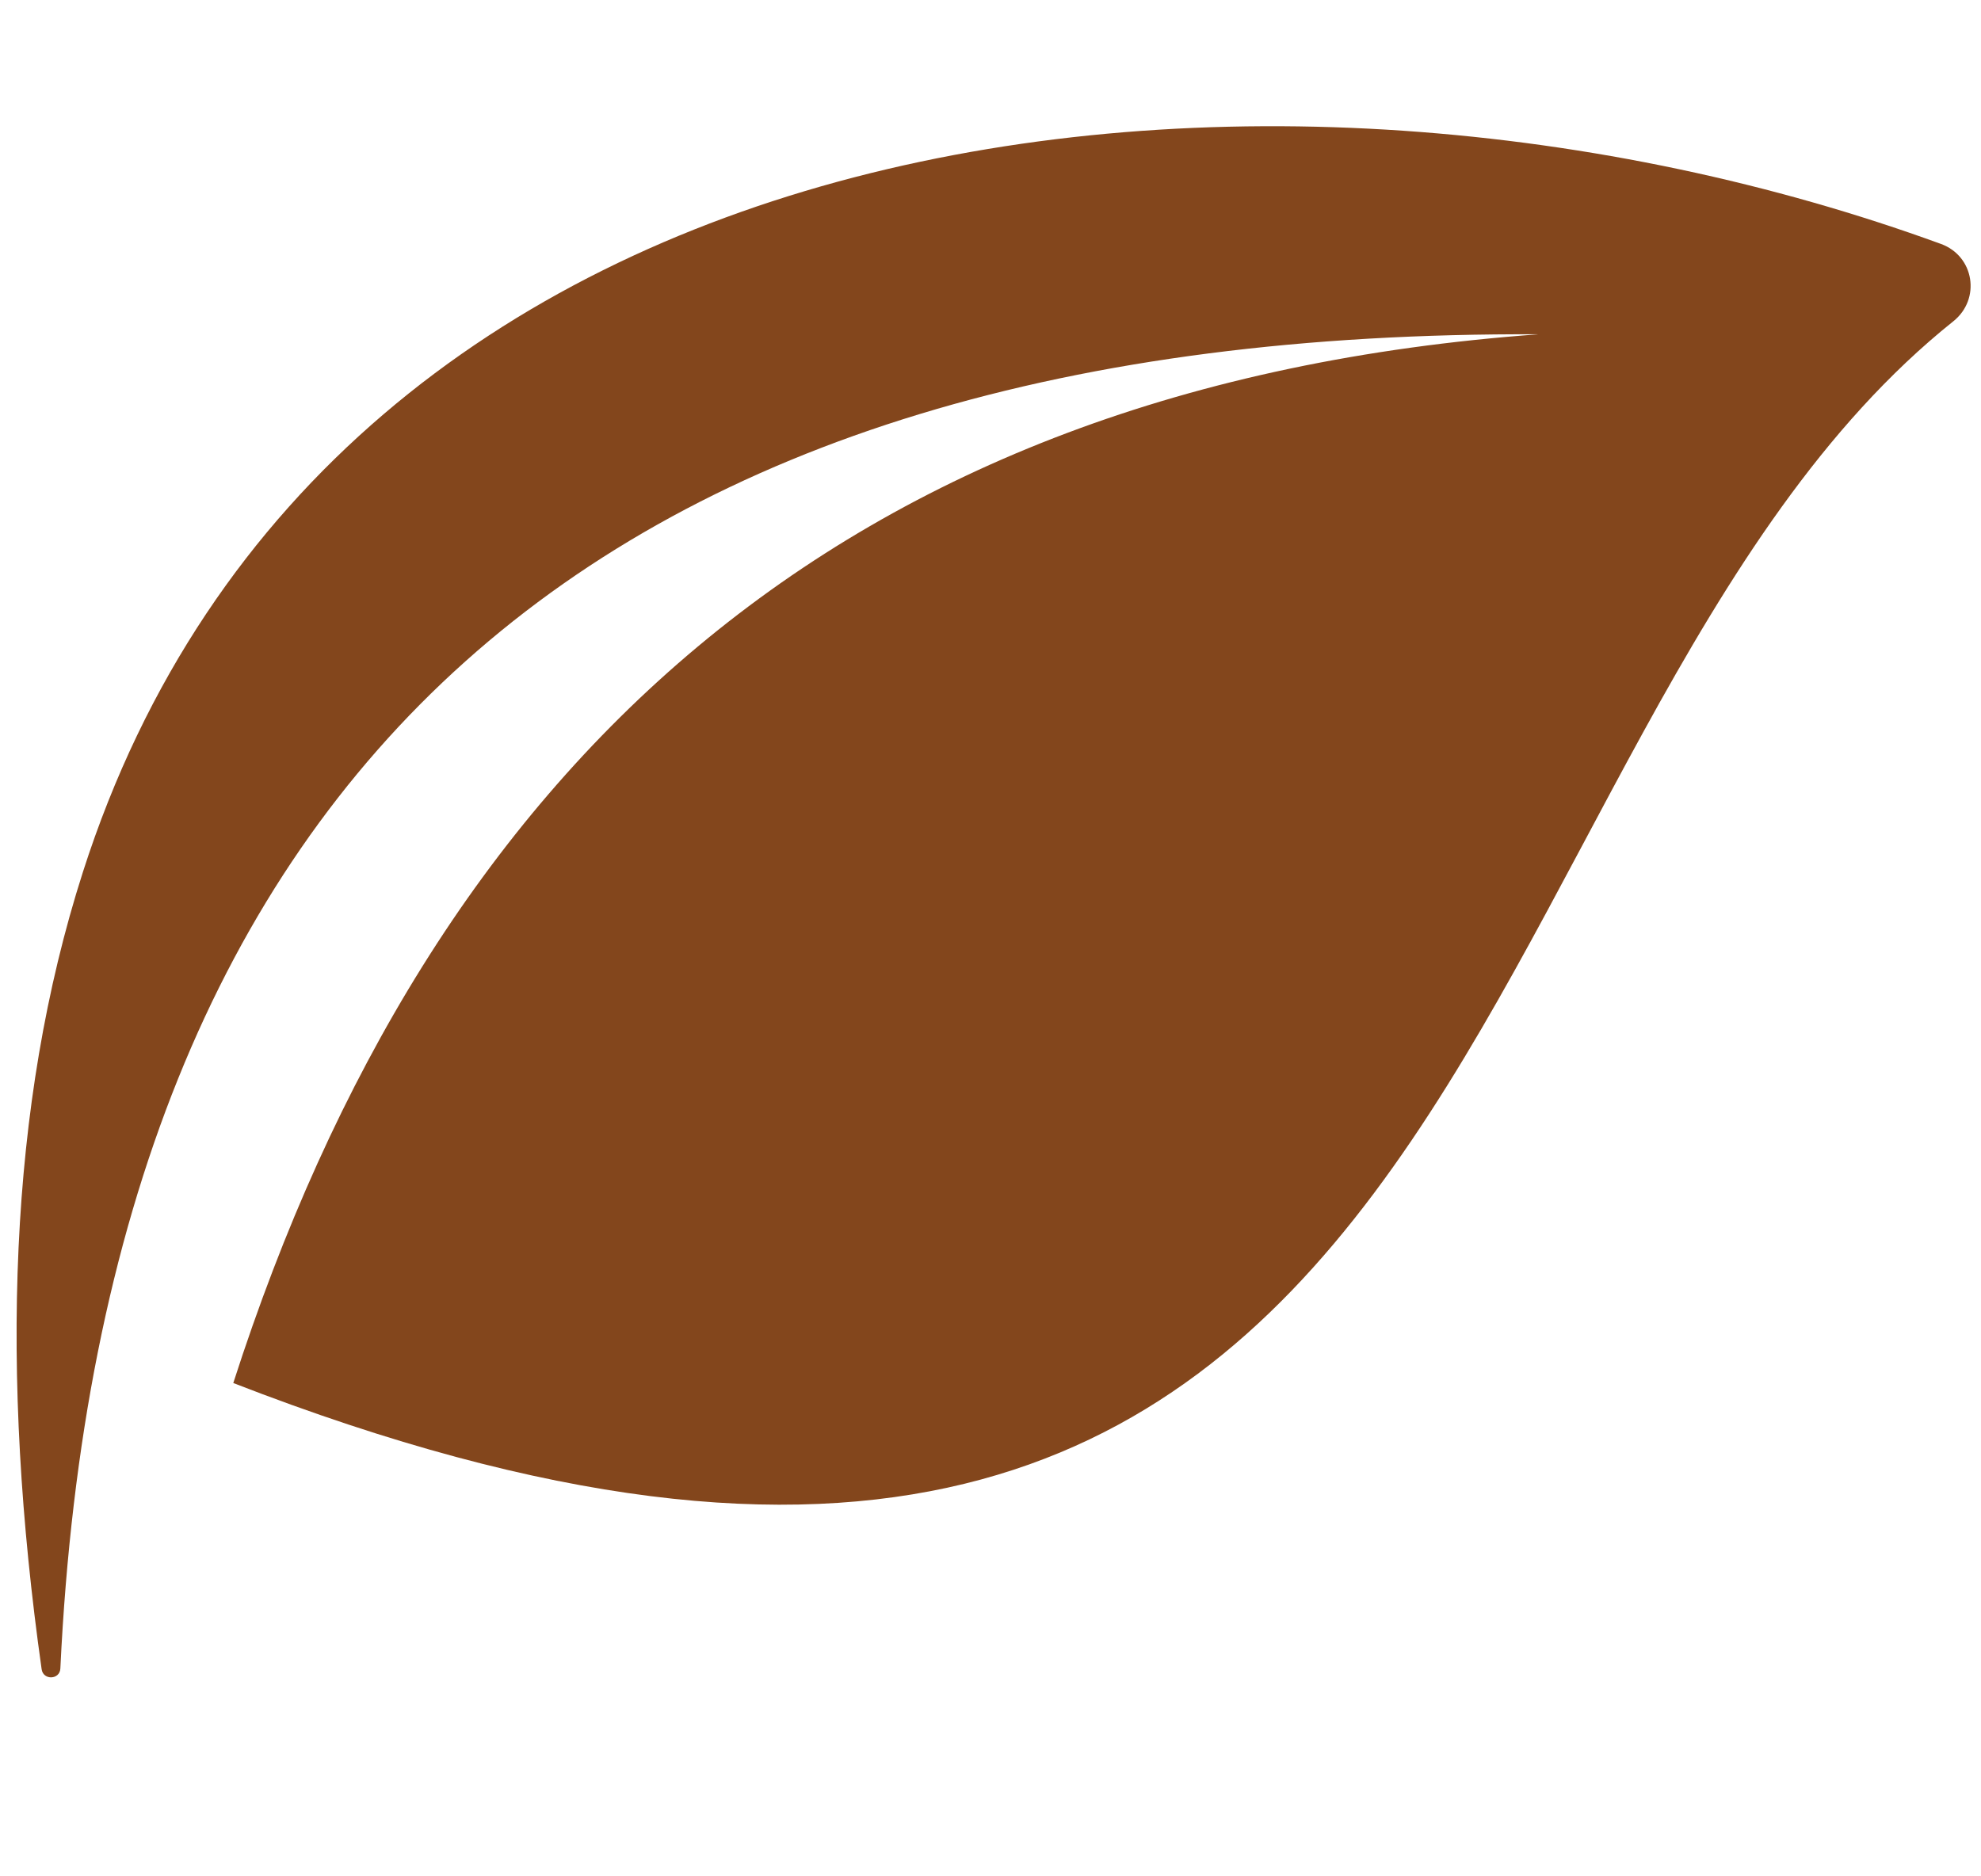 <?xml version="1.0" encoding="UTF-8" standalone="no"?><svg xmlns="http://www.w3.org/2000/svg" xmlns:xlink="http://www.w3.org/1999/xlink" fill="#000000" height="938.1" preserveAspectRatio="xMidYMid meet" version="1" viewBox="503.3 549.1 990.3 938.1" width="990.3" zoomAndPan="magnify"><g id="change1_1"><path d="M 1272.449 716.25 C 805.562 714.148 554.918 932.129 533.473 1383.371 C 533.203 1389.039 524.906 1389.352 524.113 1383.73 C 503.285 1236.301 507.316 1101.941 544.734 985.141 C 668.246 599.648 1139.34 549.078 1473.602 671.078 C 1490.262 677.16 1493.629 698.648 1479.781 709.73 C 1219.051 918.211 1254.539 1487.219 619.918 1240.621 C 719.035 932.59 922.242 741.719 1272.449 716.25" fill="#83461c" fill-rule="evenodd"/></g></svg>